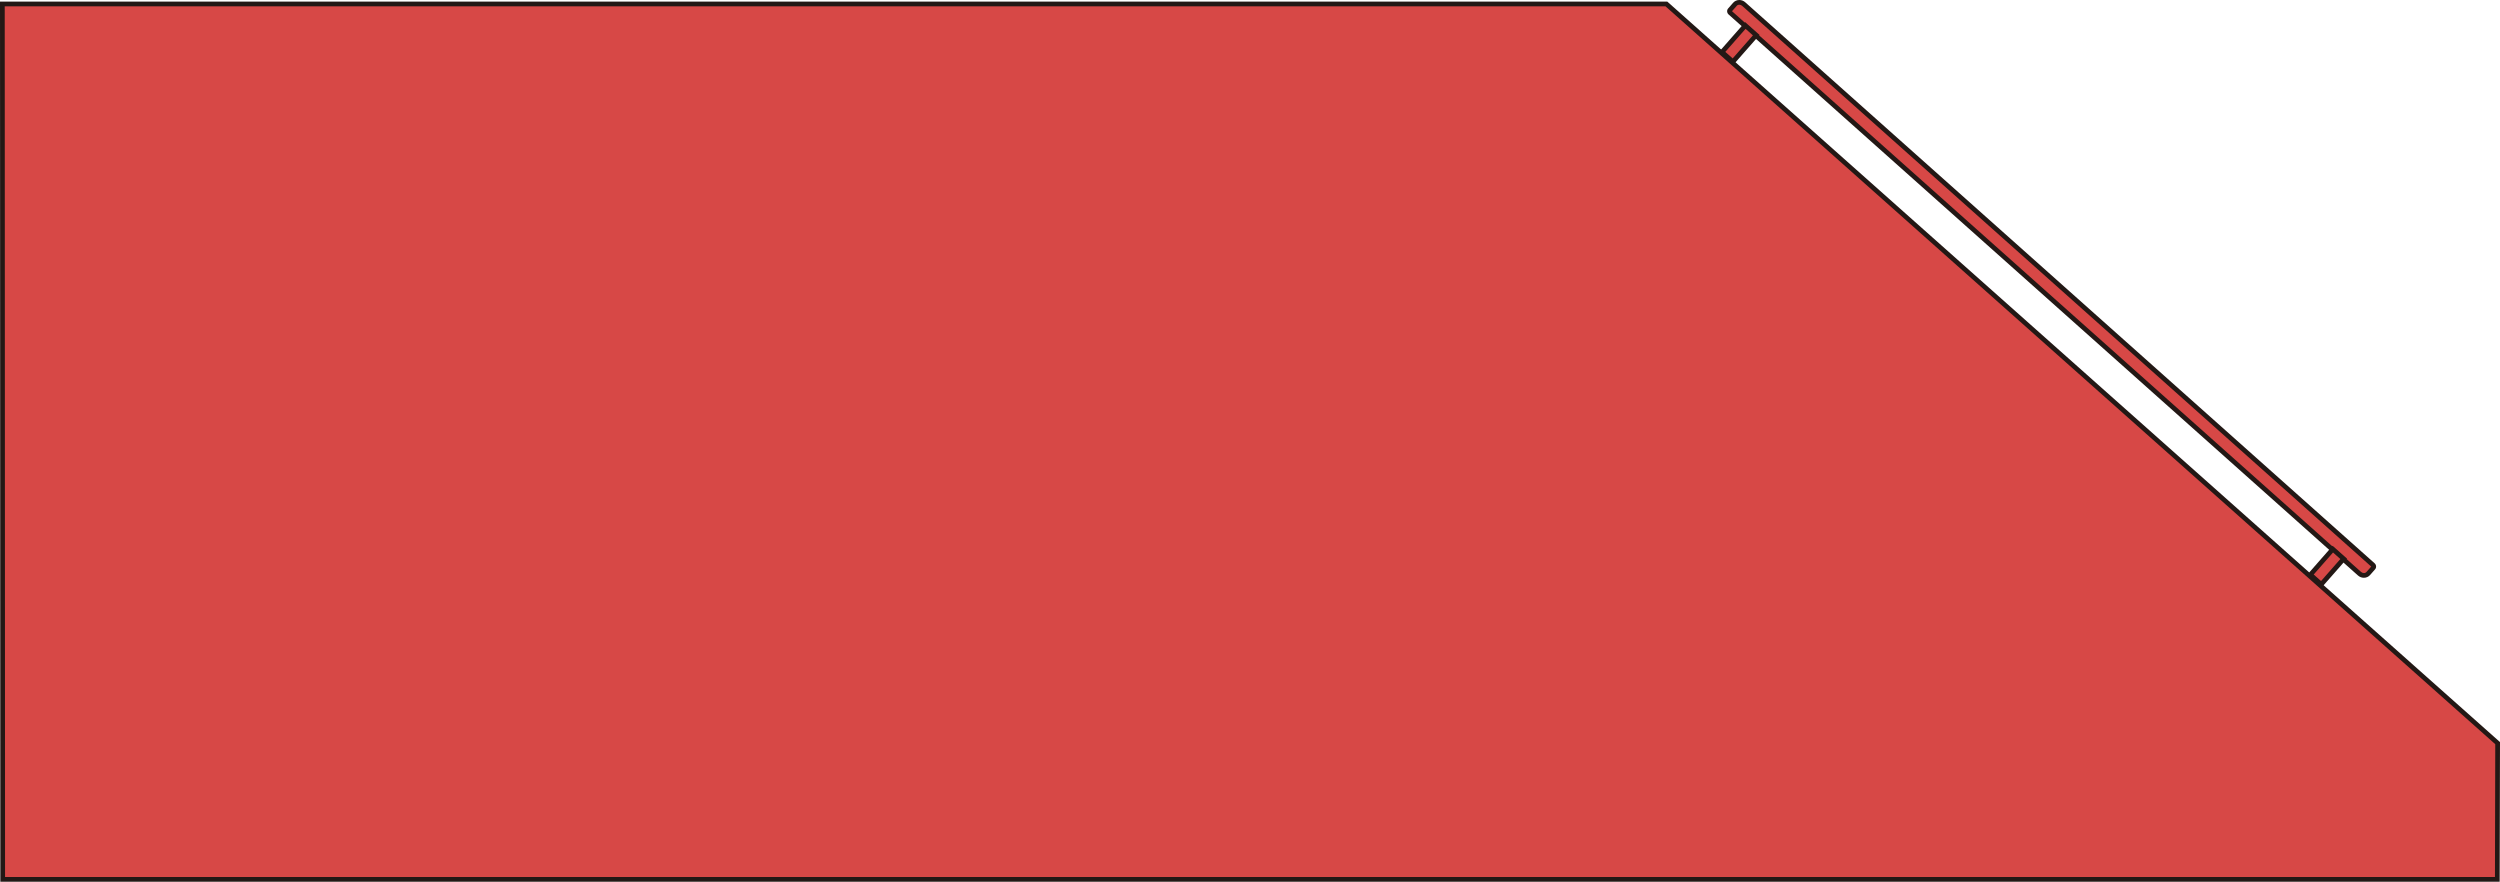 <!-- Generator: Adobe Illustrator 18.1.1, SVG Export Plug-In  -->
<svg version="1.1"
	 xmlns="http://www.w3.org/2000/svg" xmlns:xlink="http://www.w3.org/1999/xlink" xmlns:a="http://ns.adobe.com/AdobeSVGViewerExtensions/3.0/"
	 x="0px" y="0px" width="6348.507px" height="2239.045px" viewBox="0 0 6348.507 2239.045"
	 enable-background="new 0 0 6348.507 2239.045" xml:space="preserve">
<defs>
</defs>
<g>
	<g>
		<path fill="#D74846" d="M5991.841,1456.92L4393.661,32.343c-2.091-1.864-2.38-5.004-0.644-6.979l12.698-14.443
			c5.539-6.299,15.526-6.59,22.194-0.646L6026.09,1434.851c2.091,1.864,2.381,5.004,0.644,6.979l-12.698,14.443
			C6008.498,1462.573,5998.51,1462.864,5991.841,1456.92z"/>
		<path fill="#231815" d="M6002.9,1467.195c-5.513,0-10.858-2.059-15.051-5.797L4389.668,36.822
			c-4.549-4.054-5.069-10.972-1.158-15.42l12.698-14.443C4405.097,2.536,4410.798,0,4416.85,0c5.513,0,10.858,2.058,15.051,5.796
			l1598.181,1424.577c4.55,4.054,5.069,10.972,1.159,15.42l-12.699,14.443C6014.653,1464.658,6008.953,1467.195,6002.9,1467.195z
			 M4398.3,28.441L5995.834,1452.44c1.992,1.776,4.502,2.755,7.066,2.755c2.641,0,4.995-1.024,6.629-2.883l11.921-13.559
			l-1597.534-1424c-1.993-1.776-4.502-2.754-7.067-2.754c-2.641,0-4.995,1.024-6.629,2.883L4398.3,28.441z"/>
	</g>
	<g>
		<polygon fill="#D74846" points="6.002,10.091 6.841,2233.045 6341.673,2233.045 6342.501,1887.116 4231.659,10.091 		"/>
		<path fill="#231815" d="M6347.658,2239.045H0.844l-0.002-5.997L0,4.091h4233.941l1.705,1.517l2110.841,1877.024l2.02,1.795
			L6347.658,2239.045z M12.839,2227.045h6322.848l0.808-337.243L4229.378,16.091H12.005L12.839,2227.045z"/>
	</g>
	<g>
		<polygon fill="#D74846" points="4400.474,156.795 4372.885,132.237 4432.168,64.714 4459.757,89.271 		"/>
		<path fill="#231815" d="M4400.997,165.293l-36.552-32.537l67.201-76.542l36.552,32.537L4400.997,165.293z M4381.326,131.718
			l18.625,16.579l51.366-58.506l-18.625-16.579L4381.326,131.718z"/>
	</g>
	<g>
		<polygon fill="#D74846" points="5894.586,1483.985 5866.998,1459.427 5923.979,1394.526 5951.568,1419.083 		"/>
		<path fill="#231815" d="M5895.109,1492.483l-36.552-32.536l64.899-73.919l36.552,32.536L5895.109,1492.483z M5875.438,1458.908
			l18.625,16.579l49.064-55.884l-18.625-16.579L5875.438,1458.908z"/>
	</g>
</g>
</svg>